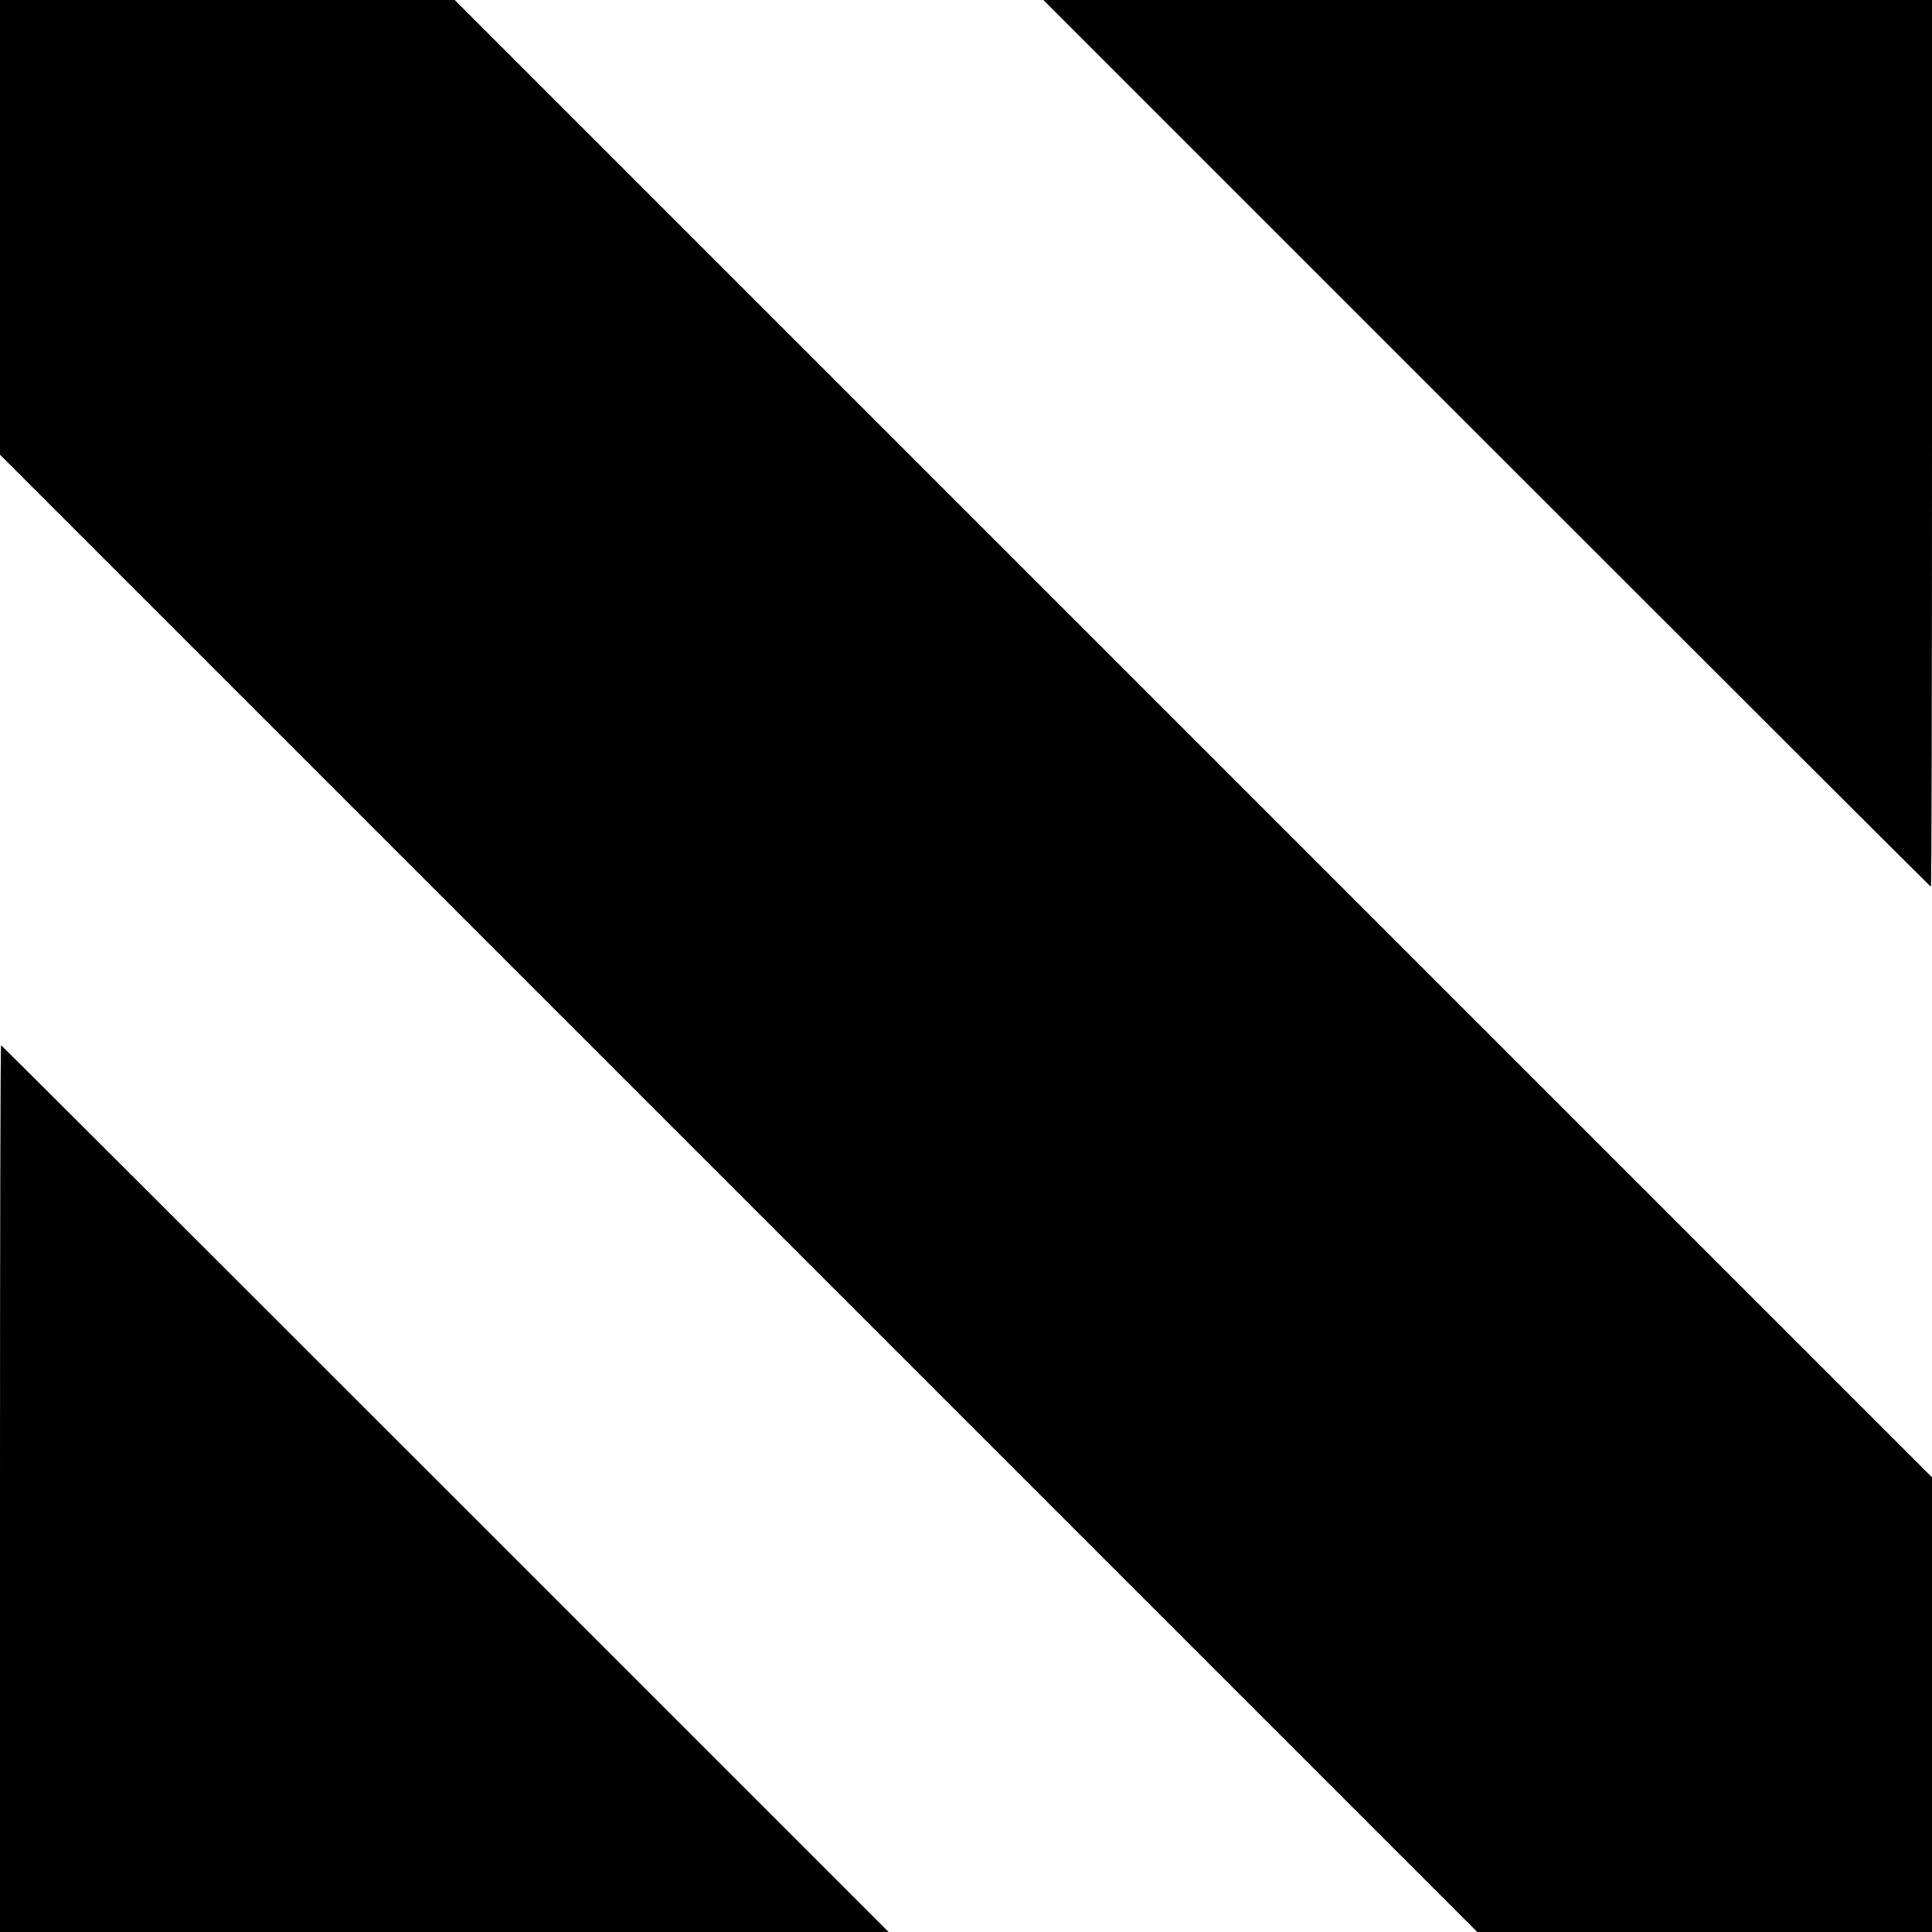 <?xml version="1.0" standalone="no"?>
<!DOCTYPE svg PUBLIC "-//W3C//DTD SVG 20010904//EN"
 "http://www.w3.org/TR/2001/REC-SVG-20010904/DTD/svg10.dtd">
<svg version="1.0" xmlns="http://www.w3.org/2000/svg"
 width="512pt" height="512pt" viewBox="0 0 512 512"
 preserveAspectRatio="xMidYMid meet">
<g transform="translate(0,512) scale(0.1,-0.1)"
fill="#000000" stroke="none">
<path d="M0 4517 l0 -602 1958 -1958 1957 -1957 603 0 602 0 0 603 0 602
-1958 1958 -1957 1957 -603 0 -602 0 0 -603z"/>
<path d="M3940 3945 c646 -646 1176 -1175 1177 -1175 2 0 3 529 3 1175 l0
1175 -1177 0 -1178 0 1175 -1175z"/>
<path d="M0 1175 l0 -1175 1177 0 1178 0 -1175 1175 c-646 646 -1176 1175
-1177 1175 -2 0 -3 -529 -3 -1175z"/>
</g>
</svg>
